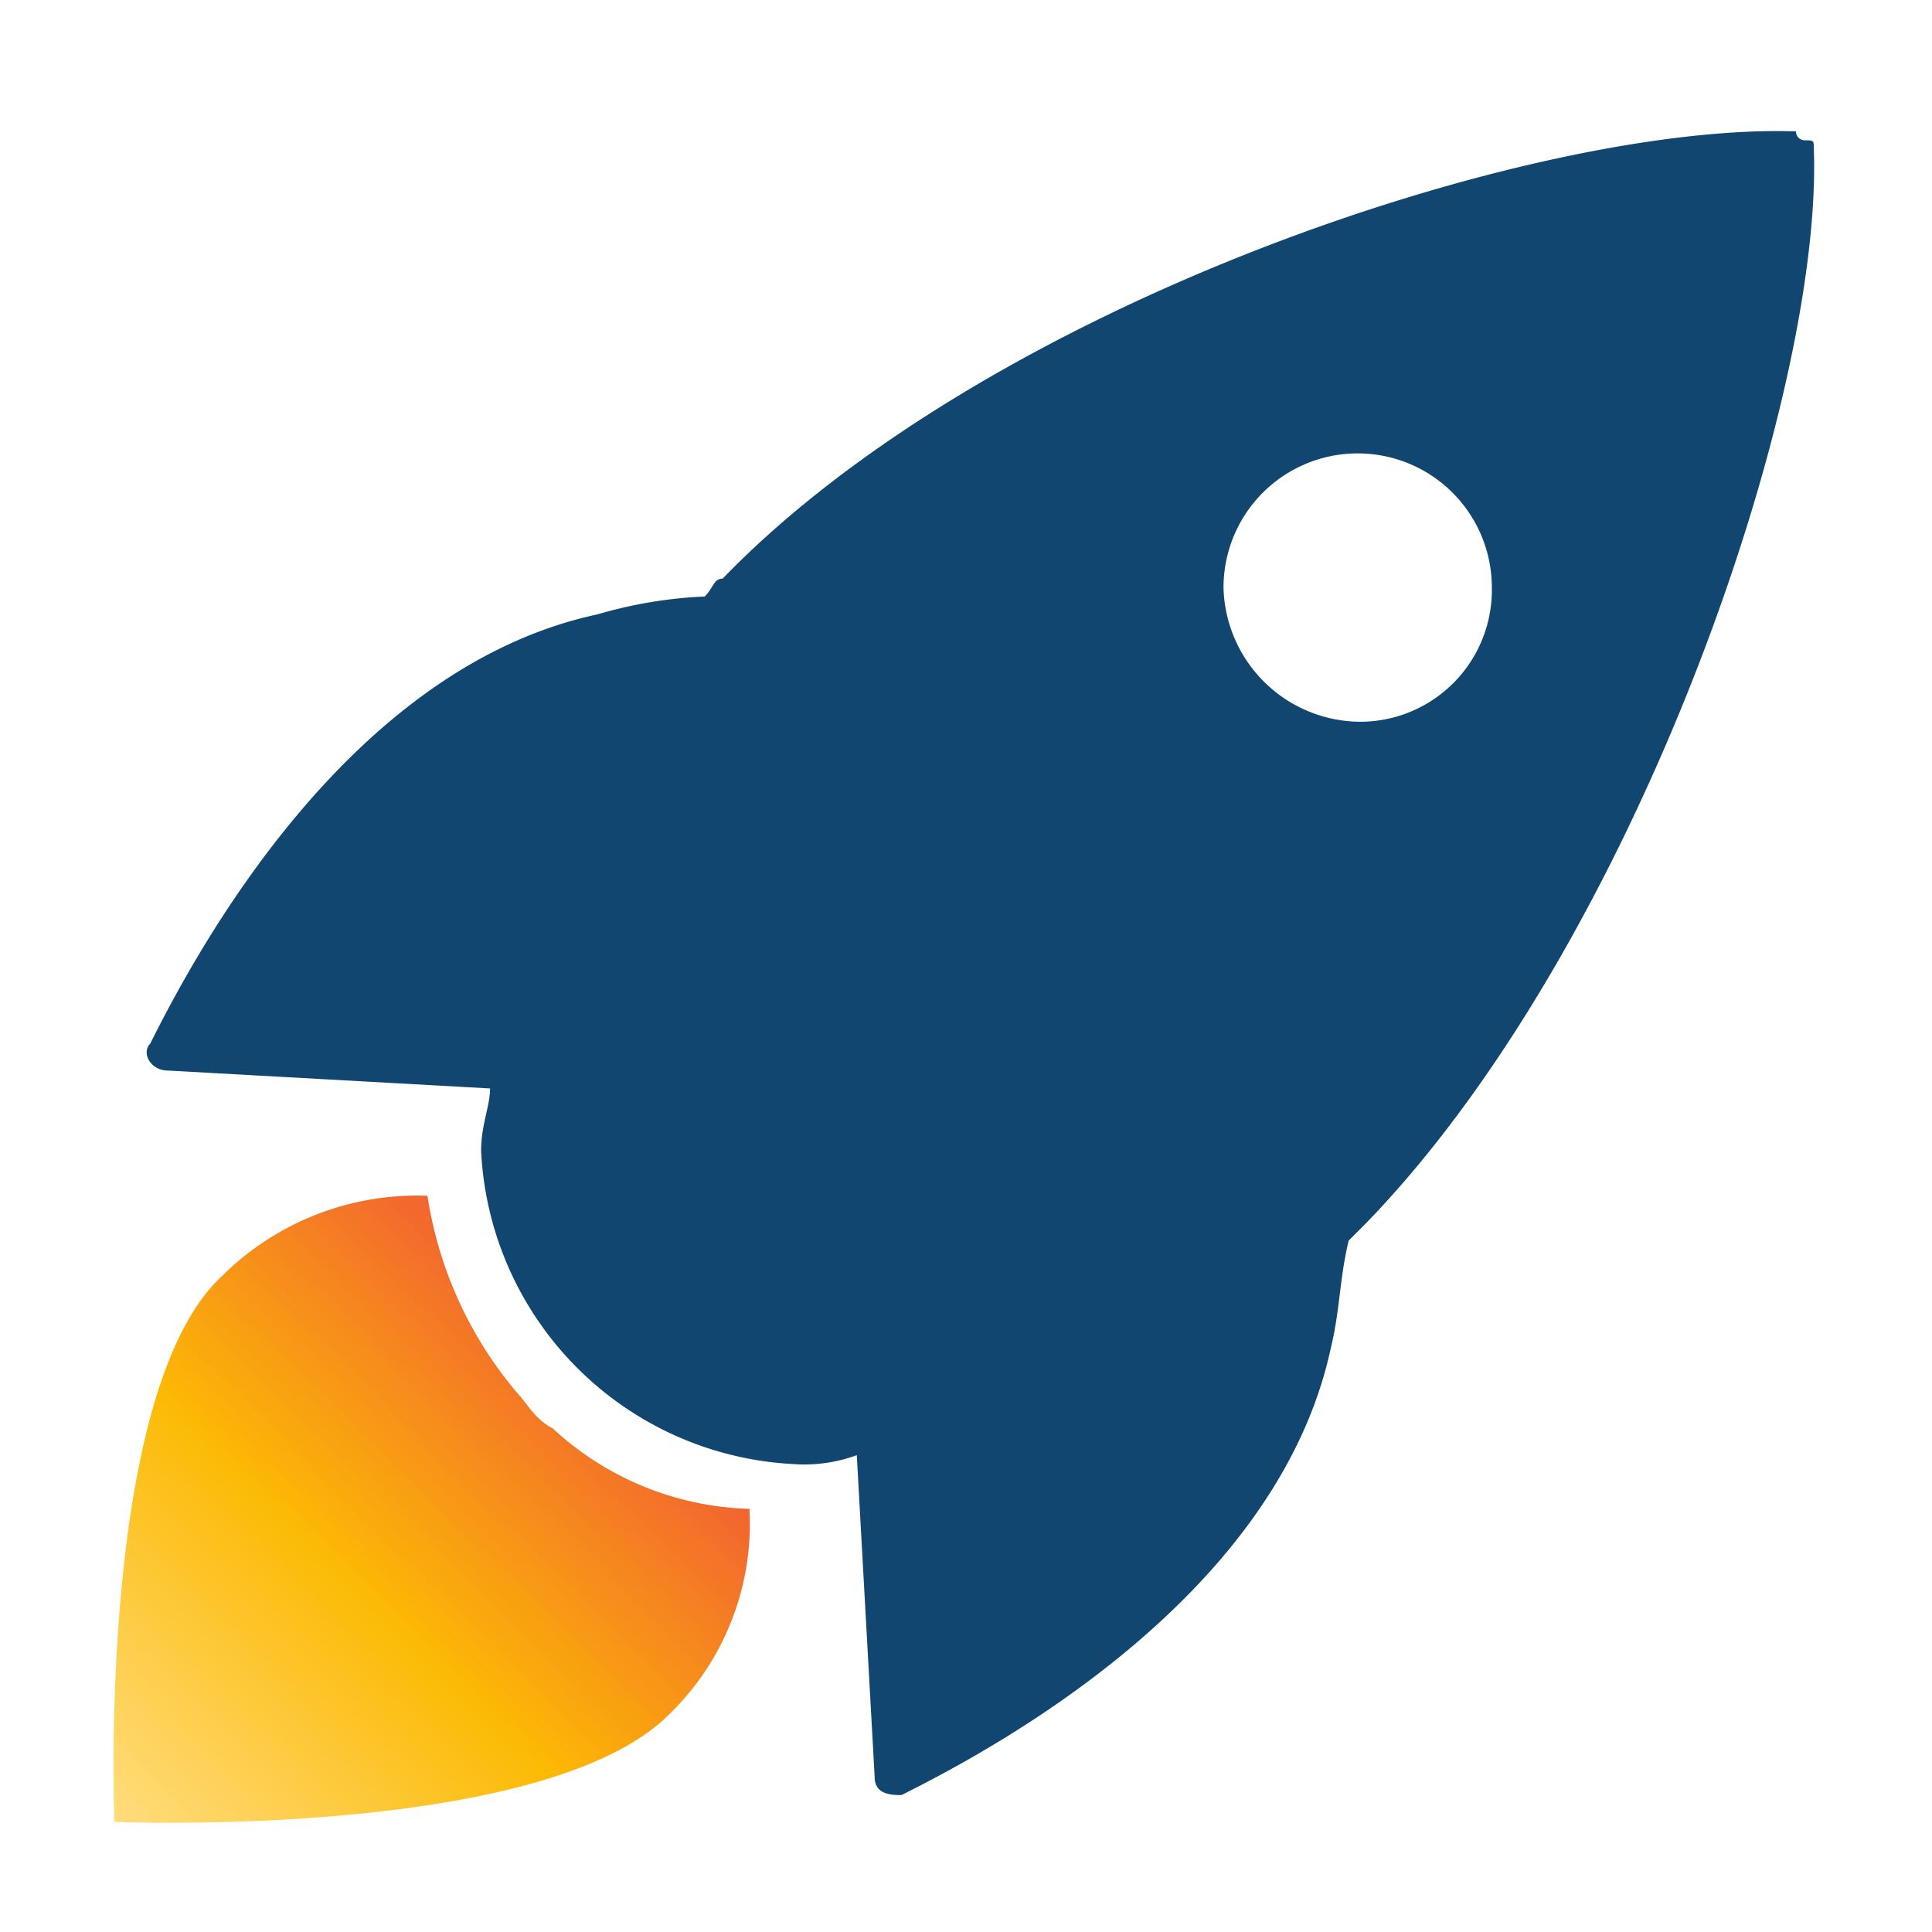 <?xml version="1.0" encoding="UTF-8" standalone="no"?>
<svg
   id="DCA_Logo_-_horizontal"
   data-name="DCA Logo - horizontal"
   width="21.6"
   height="21.6"
   viewBox="0 0 21.6 21.6"
   version="1.1"
   sodipodi:docname="ground-control-dark.svg"
   inkscape:version="1.2.1 (9c6d41e4, 2022-07-14)"
   xmlns:inkscape="http://www.inkscape.org/namespaces/inkscape"
   xmlns:sodipodi="http://sodipodi.sourceforge.net/DTD/sodipodi-0.dtd"
   xmlns="http://www.w3.org/2000/svg"
   xmlns:svg="http://www.w3.org/2000/svg">
  <sodipodi:namedview
     id="namedview473"
     pagecolor="#ffffff"
     bordercolor="#000000"
     borderopacity="0.25"
     inkscape:showpageshadow="2"
     inkscape:pageopacity="0.0"
     inkscape:pagecheckerboard="0"
     inkscape:deskcolor="#d1d1d1"
     showgrid="false"
     inkscape:zoom="6.3065151"
     inkscape:cx="124.87087"
     inkscape:cy="10.861783"
     inkscape:window-width="2068"
     inkscape:window-height="1226"
     inkscape:window-x="0"
     inkscape:window-y="23"
     inkscape:window-maximized="0"
     inkscape:current-layer="DCA_Logo_-_horizontal" />
  <defs
     id="defs444">
    <linearGradient
       id="linear-gradient"
       x1="0.011"
       y1="19.235"
       x2="5.238"
       y2="13.938"
       gradientUnits="userSpaceOnUse"
       gradientTransform="scale(1.007,0.993)">
      <stop
         offset="0"
         stop-color="#ffdc7d"
         id="stop437" />
      <stop
         offset="0.507"
         stop-color="#fcba04"
         id="stop439" />
      <stop
         offset="1"
         stop-color="#f26430"
         id="stop441" />
    </linearGradient>
  </defs>
  <g
     id="DSA_Logo_H_reversed-05"
     transform="translate(1.279,1.269)">
    <g
       id="Group_4673"
       data-name="Group 4673">
      <path
         id="Path_5908"
         data-name="Path 5908"
         d="M 19,0.4 C 19,0.3 19,0.3 18.9,0.3 A 0.1,0.1 0 0 1 18.8,0.2 c -2.9,-0.1 -9,1.9 -12,5 -0.1,0 -0.1,0.1 -0.2,0.2 v 0 A 5.019,5.019 0 0 0 5.4,5.6 c -2.8,0.6 -4.5,3.8 -5,4.8 -0.1,0.1 0,0.3 0.2,0.3 l 3.6,0.2 c 0,0.2 -0.1,0.4 -0.1,0.7 A 3.685,3.685 0 0 0 7.6,15.1 1.7,1.7 0 0 0 8.3,15 v 0 l 0.2,3.6 c 0,0.2 0.2,0.2 0.3,0.2 1,-0.5 4.2,-2.2 4.8,-5 0.1,-0.4 0.1,-0.8 0.2,-1.2 v 0 L 14,12.4 c 3,-3.1 5.1,-9.2 5,-12 z m -5.1,6.4 a 1.538,1.538 0 0 1 -1.5,-1.5 1.5,1.5 0 0 1 3,0 1.473,1.473 0 0 1 -1.5,1.5 z"
         fill="#104670" />
      <path
         id="Path_5909"
         data-name="Path 5909"
         d="M 4.9,14.7 C 4.7,14.6 4.6,14.4 4.5,14.3 A 4.44,4.44 0 0 1 3.5,12.1 3.093,3.093 0 0 0 1.2,13 C -0.2,14.3 0,19.1 0,19.1 c 0,0 4.8,0.2 6.2,-1.2 A 2.967,2.967 0 0 0 7.1,15.6 3.373,3.373 0 0 1 4.9,14.7 Z"
         fill="url(#linear-gradient)"
         style="fill:url(#linear-gradient)" />
    </g>
  </g>
</svg>
